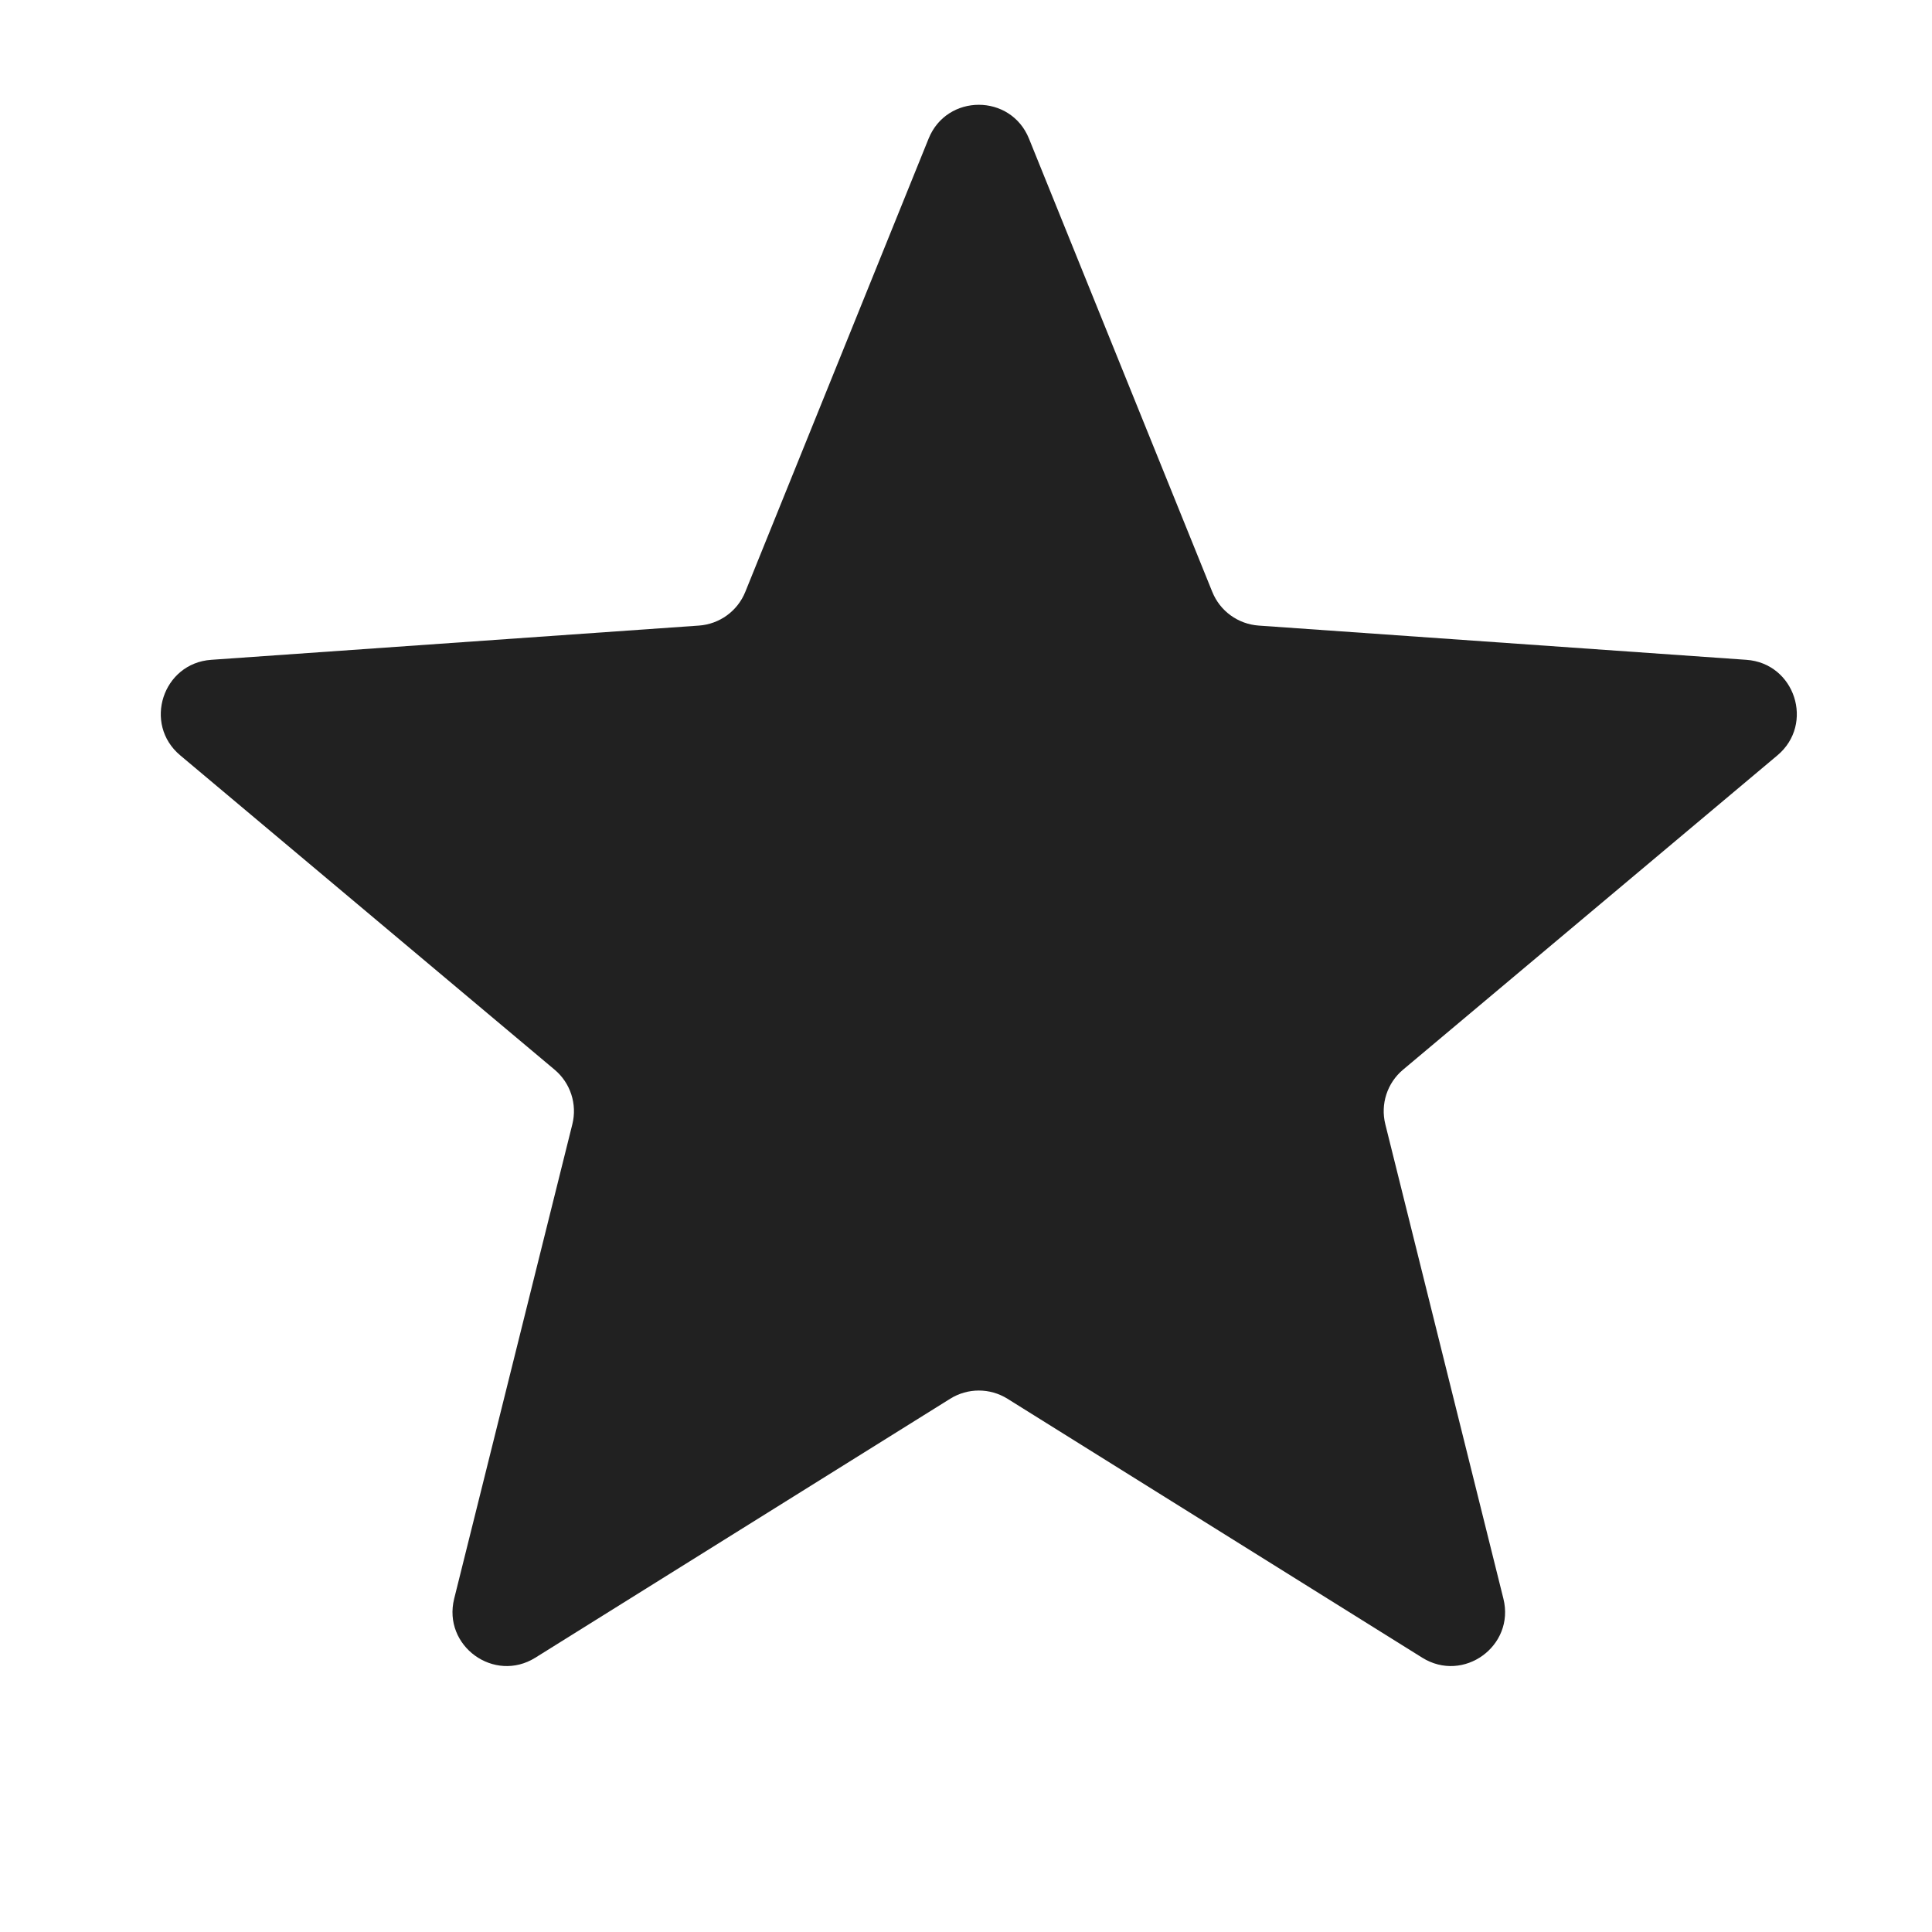 <svg width="25" height="25" viewBox="0 0 25 25" fill="none" xmlns="http://www.w3.org/2000/svg">
<path d="M12.016 1.794C12.252 1.21 13.079 1.21 13.315 1.794L15.687 7.659C15.787 7.907 16.02 8.076 16.288 8.095L22.598 8.538C23.227 8.582 23.482 9.369 23 9.774L18.155 13.842C17.95 14.014 17.861 14.288 17.926 14.548L19.454 20.687C19.606 21.298 18.937 21.784 18.403 21.45L13.037 18.1C12.81 17.958 12.522 17.958 12.295 18.1L6.928 21.45C6.394 21.784 5.725 21.298 5.877 20.687L7.406 14.548C7.471 14.288 7.382 14.014 7.177 13.842L2.332 9.774C1.849 9.369 2.105 8.582 2.733 8.538L9.044 8.095C9.311 8.076 9.544 7.907 9.644 7.659L12.016 1.794Z" fill="#212121"/>
</svg>
